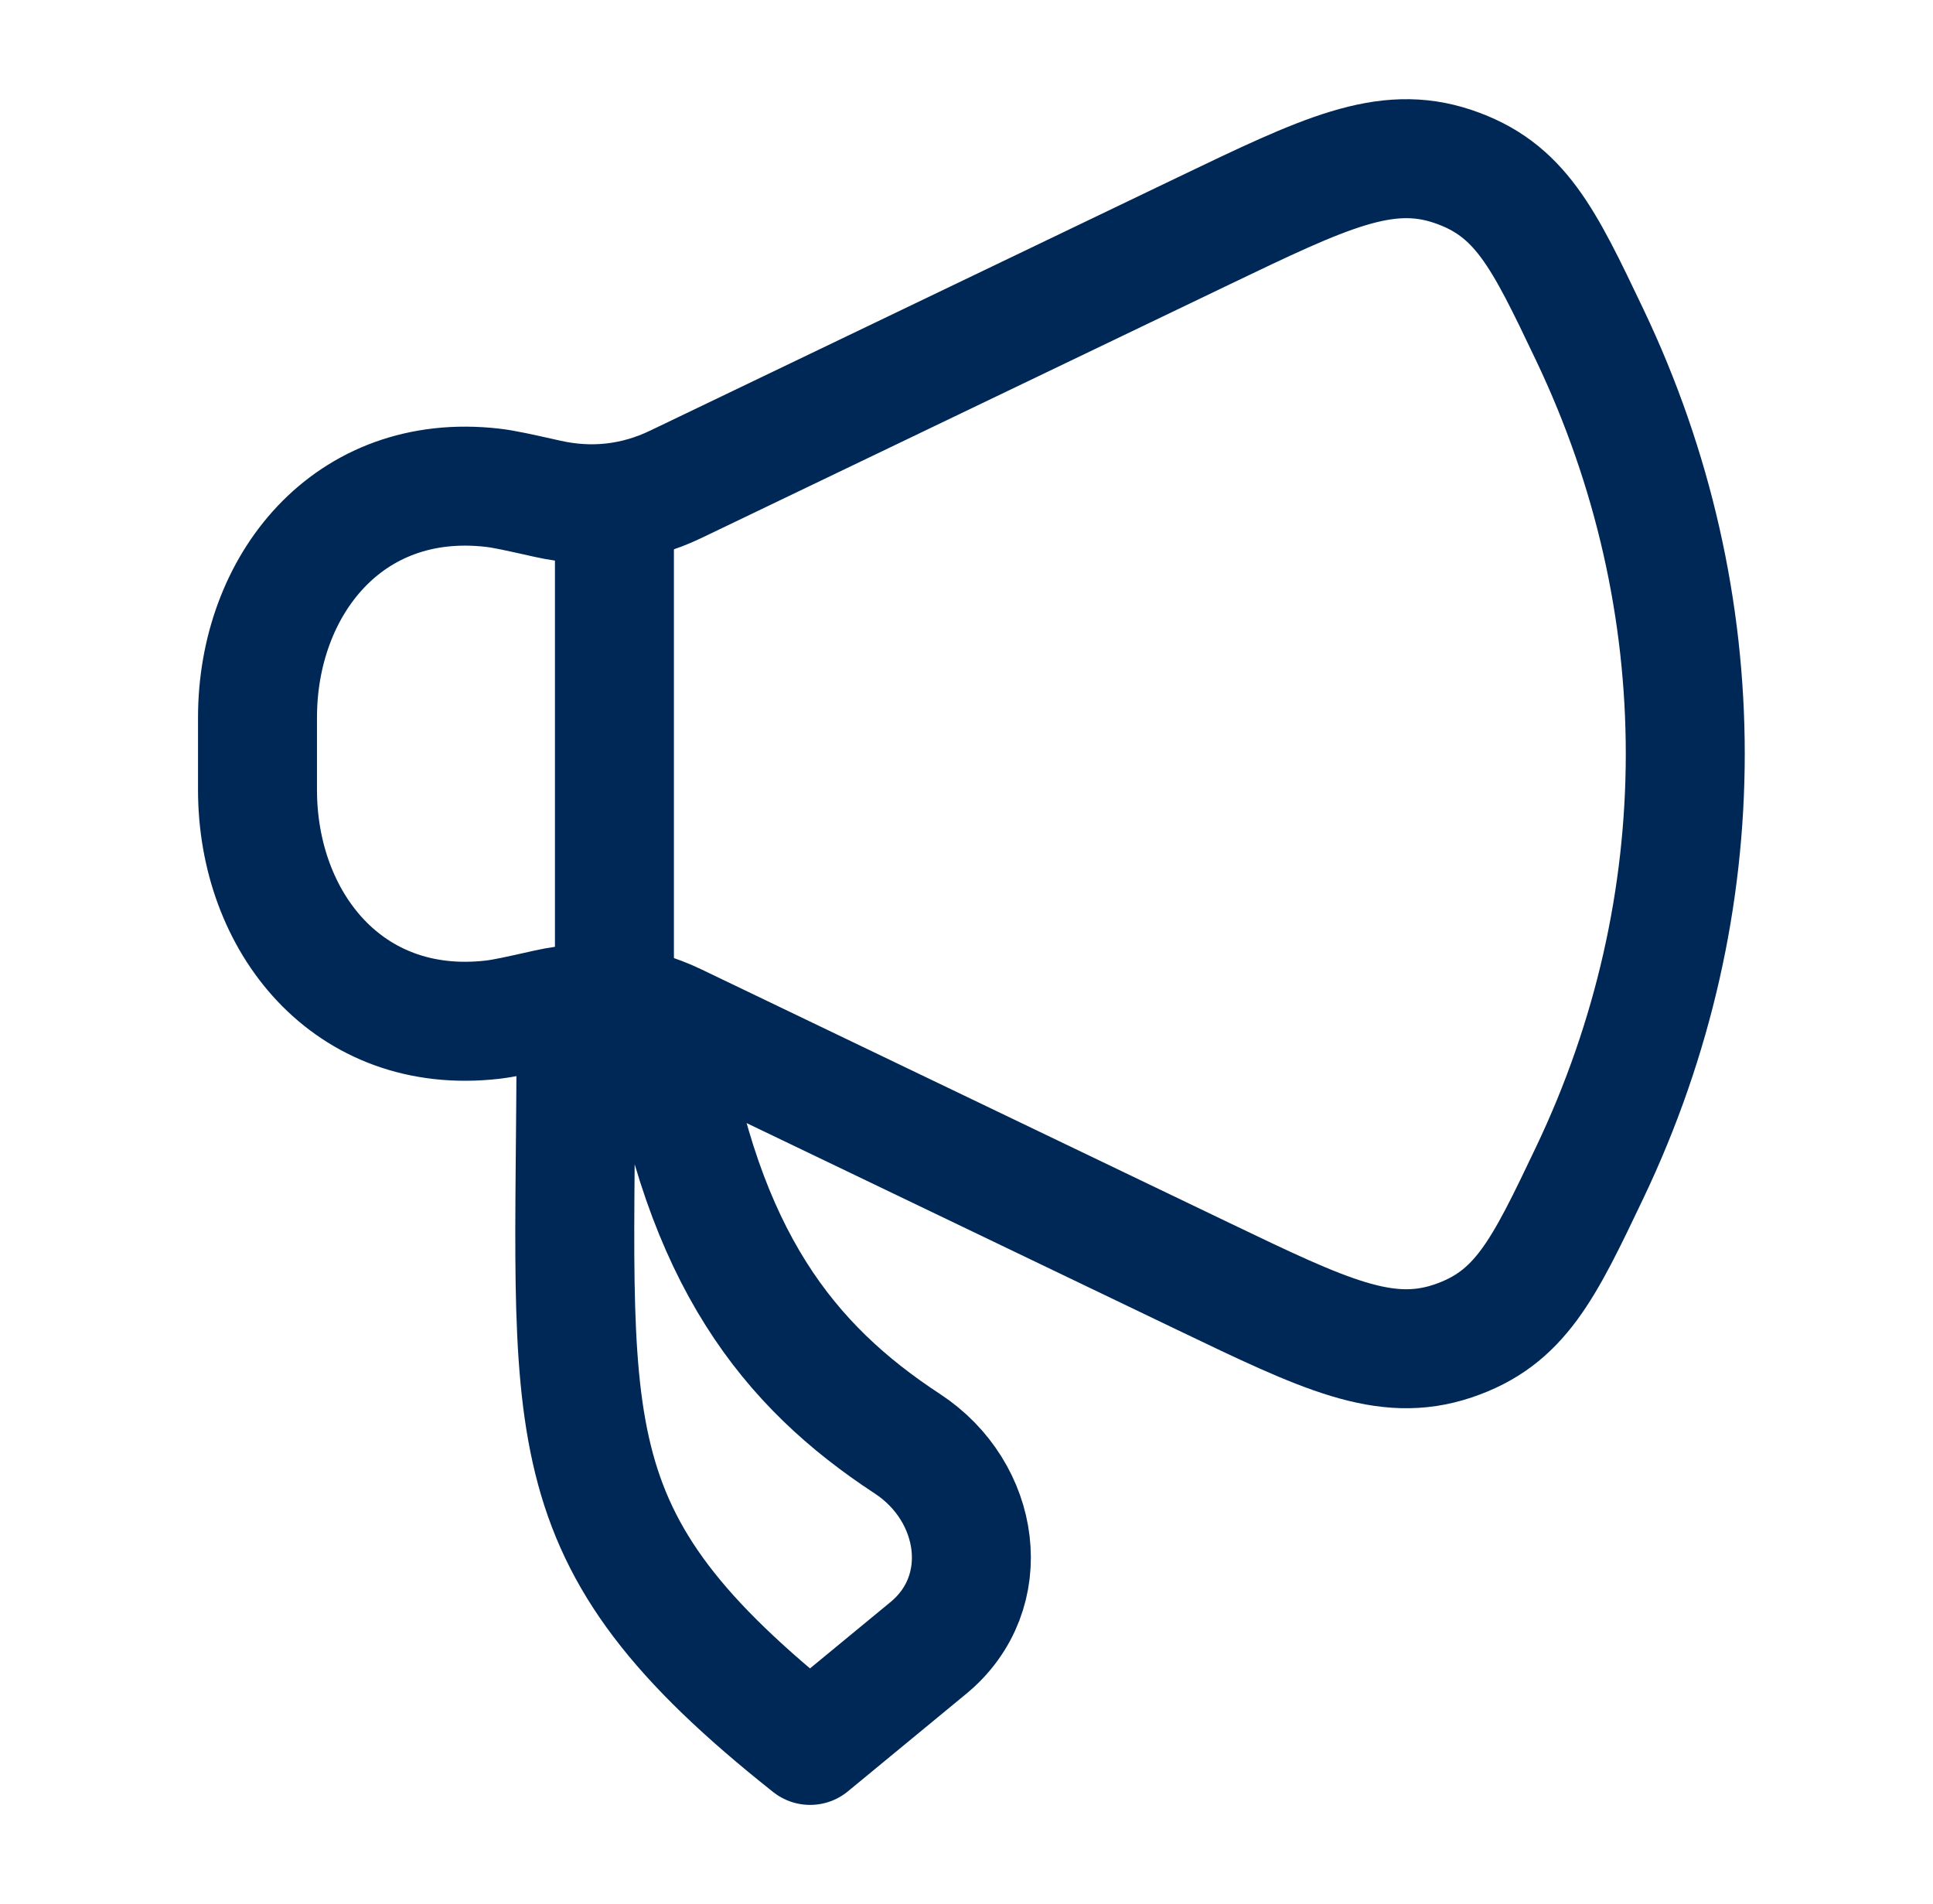 <svg width="66" height="65" viewBox="0 0 66 65" fill="none" xmlns="http://www.w3.org/2000/svg">
<path d="M41.092 7.884L23.074 16.533C21.687 17.199 20.206 17.366 18.695 17.027C17.707 16.806 17.213 16.695 16.815 16.65C11.872 16.085 8.792 19.997 8.792 24.495V26.963C8.792 31.462 11.872 35.373 16.815 34.809C17.213 34.763 17.707 34.653 18.695 34.431C20.206 34.093 21.687 34.26 23.074 34.925L41.092 43.575C45.228 45.56 47.296 46.553 49.602 45.779C51.907 45.005 52.699 43.344 54.282 40.024C58.628 30.905 58.628 20.553 54.282 11.435C52.699 8.114 51.907 6.454 49.602 5.68C47.296 4.906 45.228 5.899 41.092 7.884Z" stroke="#002856" stroke-width="4.062" stroke-linecap="round" stroke-linejoin="round"/>
<path d="M31.699 56.255L27.66 59.583C18.556 52.363 19.668 48.919 19.668 35.208H22.739C23.985 42.957 26.924 46.627 30.98 49.284C33.479 50.92 33.994 54.363 31.699 56.255Z" stroke="#002856" stroke-width="4.062" stroke-linecap="round" stroke-linejoin="round"/>
<path d="M20.979 33.854V17.604" stroke="#002856" stroke-width="4.062" stroke-linecap="round" stroke-linejoin="round"/>
</svg>
